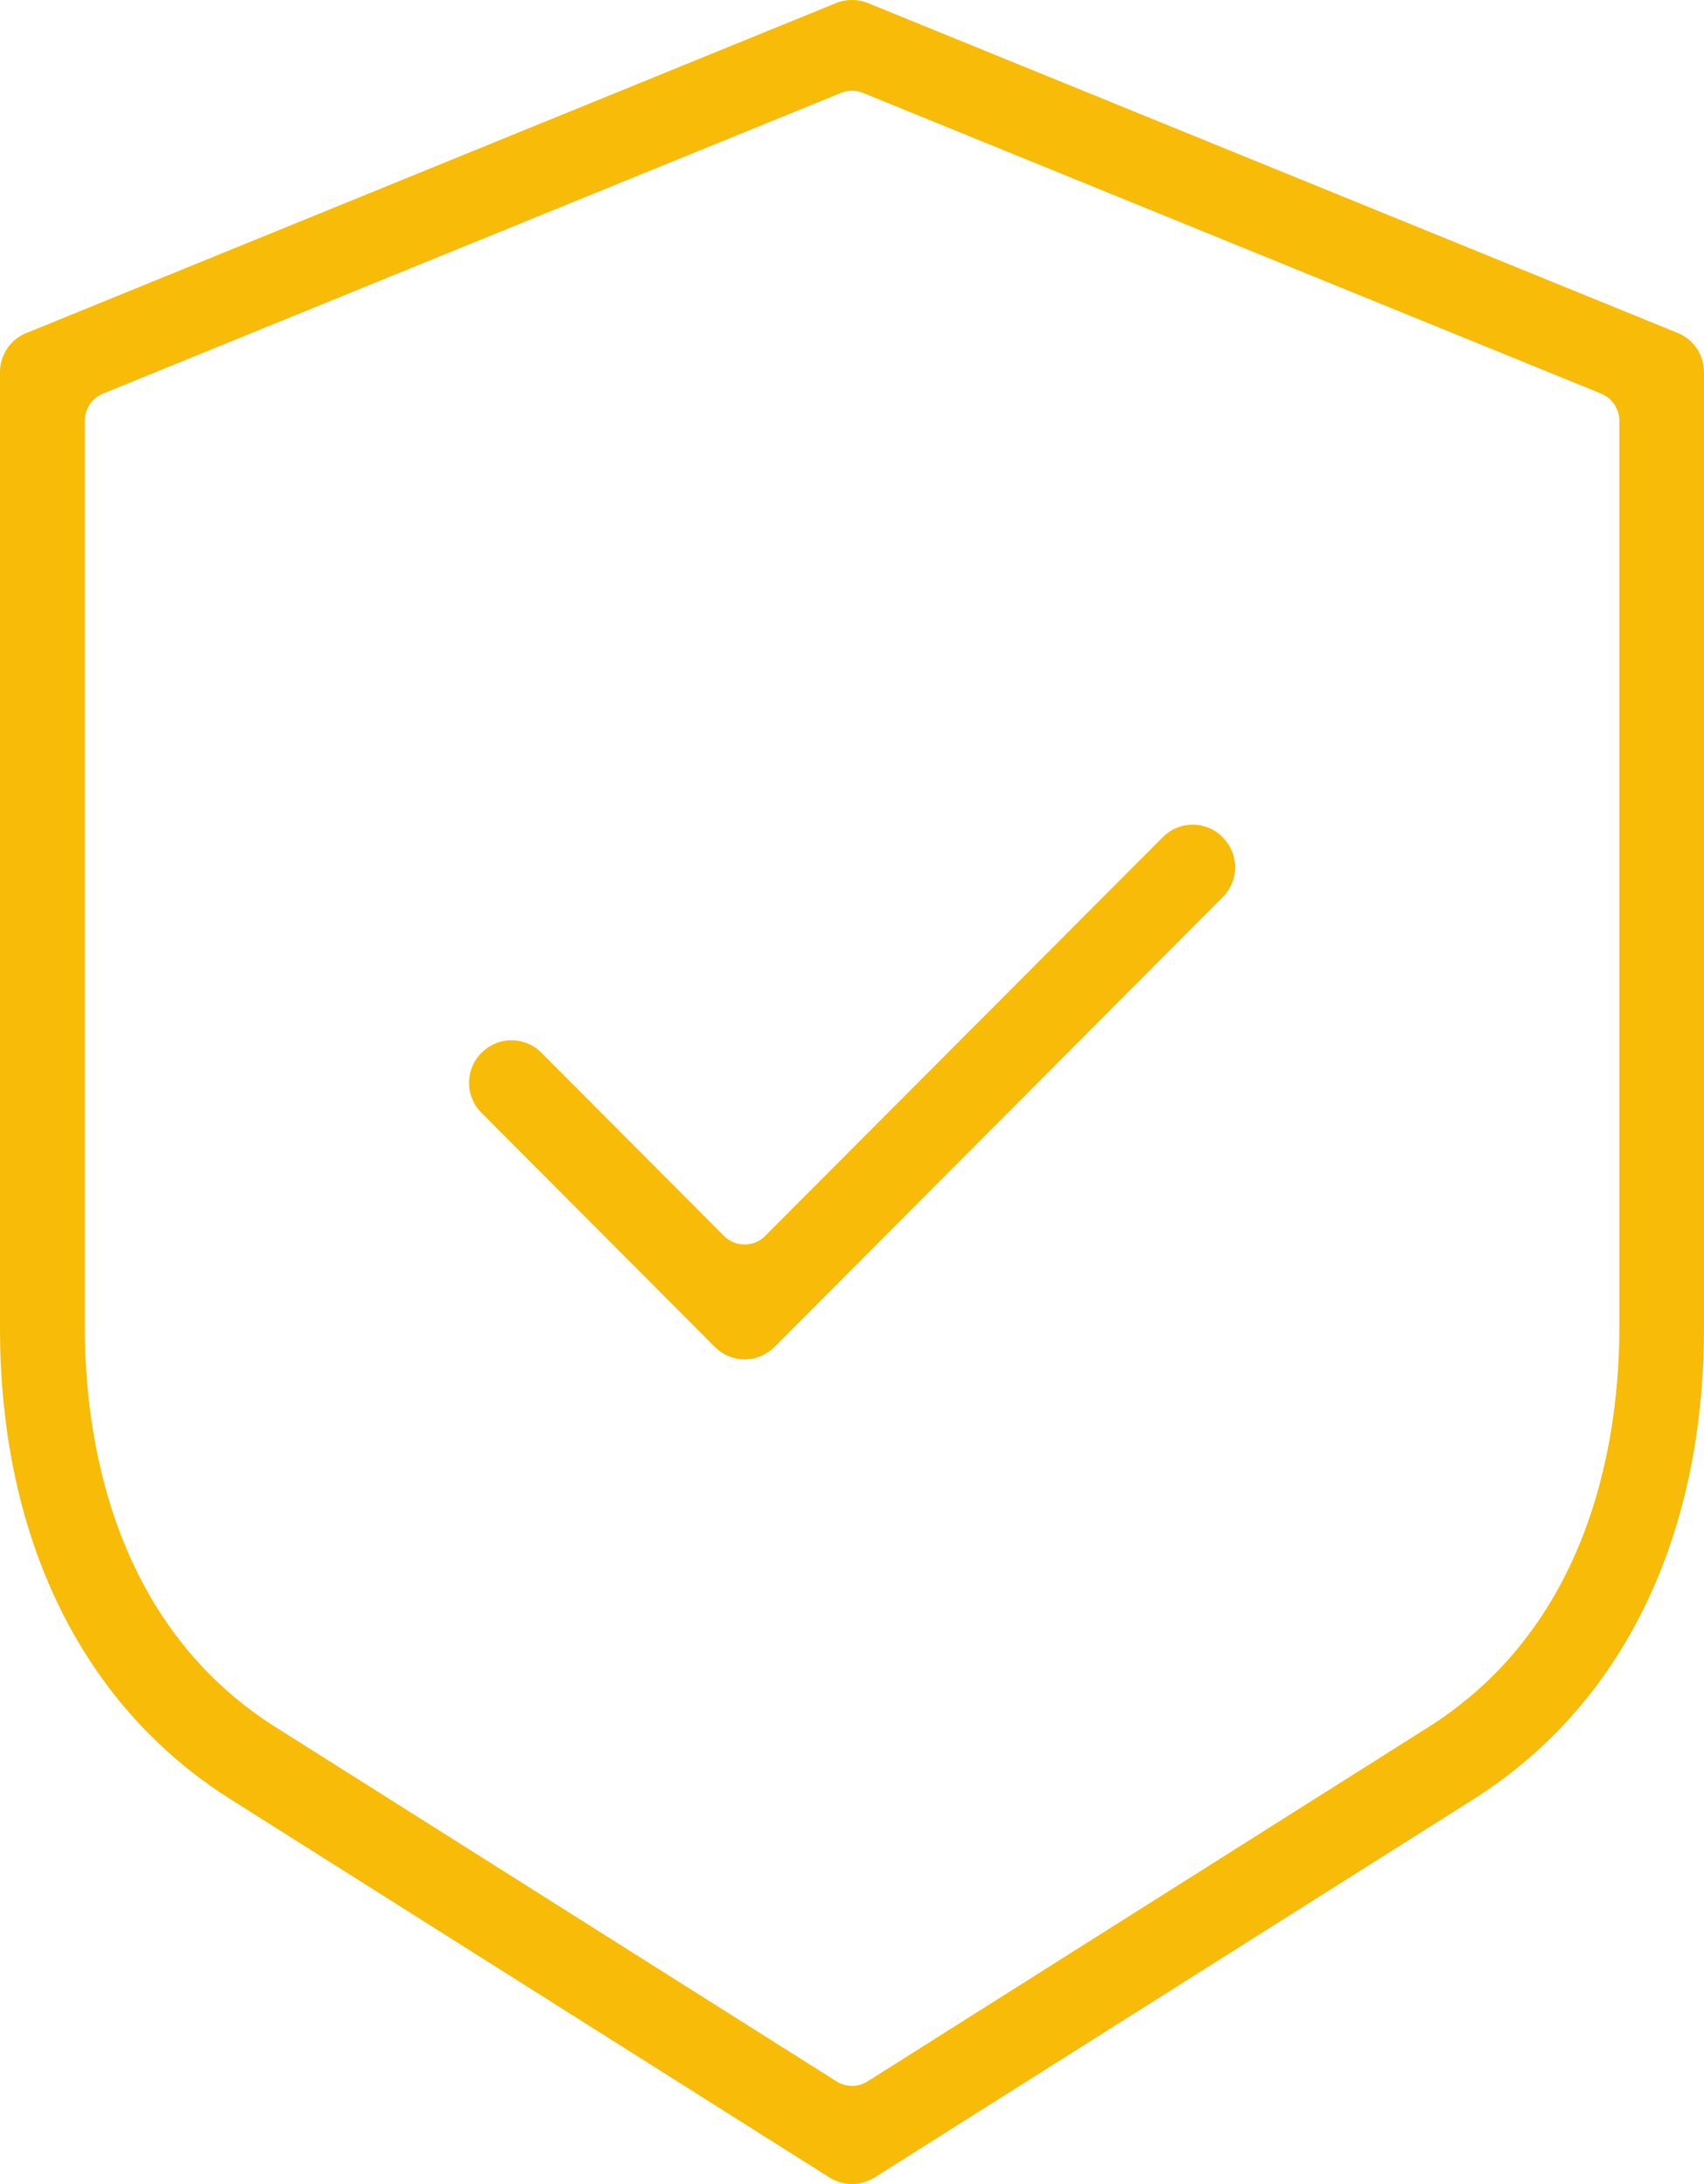 <?xml version="1.0" encoding="UTF-8"?>
<svg xmlns="http://www.w3.org/2000/svg" width="78" height="100" viewBox="0 0 78 100" fill="none">
  <path d="M39 100C38.637 100 38.281 99.892 37.965 99.697L10.548 82.377C3.749 78.083 0 70.417 0 60.797V17.05C0 16.254 0.47 15.546 1.203 15.25L38.268 0.142C38.496 0.047 38.745 0 39 0C39.255 0 39.497 0.047 39.732 0.142L76.791 15.243C77.53 15.54 78 16.248 78 17.05V60.797C78 70.417 74.251 78.076 67.452 82.377L40.035 99.697C39.726 99.892 39.363 100 39 100ZM39 4.153C38.832 4.153 38.657 4.187 38.496 4.254L4.716 18.021C4.212 18.223 3.883 18.715 3.883 19.261V60.797C3.883 65.563 5.019 74.28 12.617 79.08L38.295 95.301C38.51 95.436 38.758 95.503 39.007 95.503C39.255 95.503 39.497 95.436 39.719 95.294L65.39 79.074C72.988 74.267 74.124 65.556 74.124 60.79V19.261C74.124 18.715 73.794 18.23 73.29 18.021L39.504 4.254C39.343 4.187 39.175 4.153 39 4.153ZM34.089 62.24C33.572 62.24 33.088 62.037 32.718 61.667L22.043 50.954C21.673 50.583 21.472 50.098 21.472 49.579C21.472 49.059 21.673 48.567 22.043 48.203C22.412 47.833 22.896 47.63 23.413 47.63C23.931 47.63 24.421 47.833 24.784 48.203L33.142 56.59C33.404 56.853 33.746 56.981 34.082 56.981C34.418 56.981 34.767 56.853 35.023 56.59L53.223 38.333C53.592 37.963 54.076 37.76 54.593 37.76C55.111 37.76 55.601 37.963 55.964 38.333C56.333 38.704 56.535 39.19 56.535 39.709C56.535 40.228 56.333 40.72 55.964 41.084L35.527 61.599C35.527 61.599 35.473 61.646 35.453 61.667C35.083 62.037 34.599 62.24 34.082 62.24H34.089Z" fill="#F8BB08"></path>
</svg>
